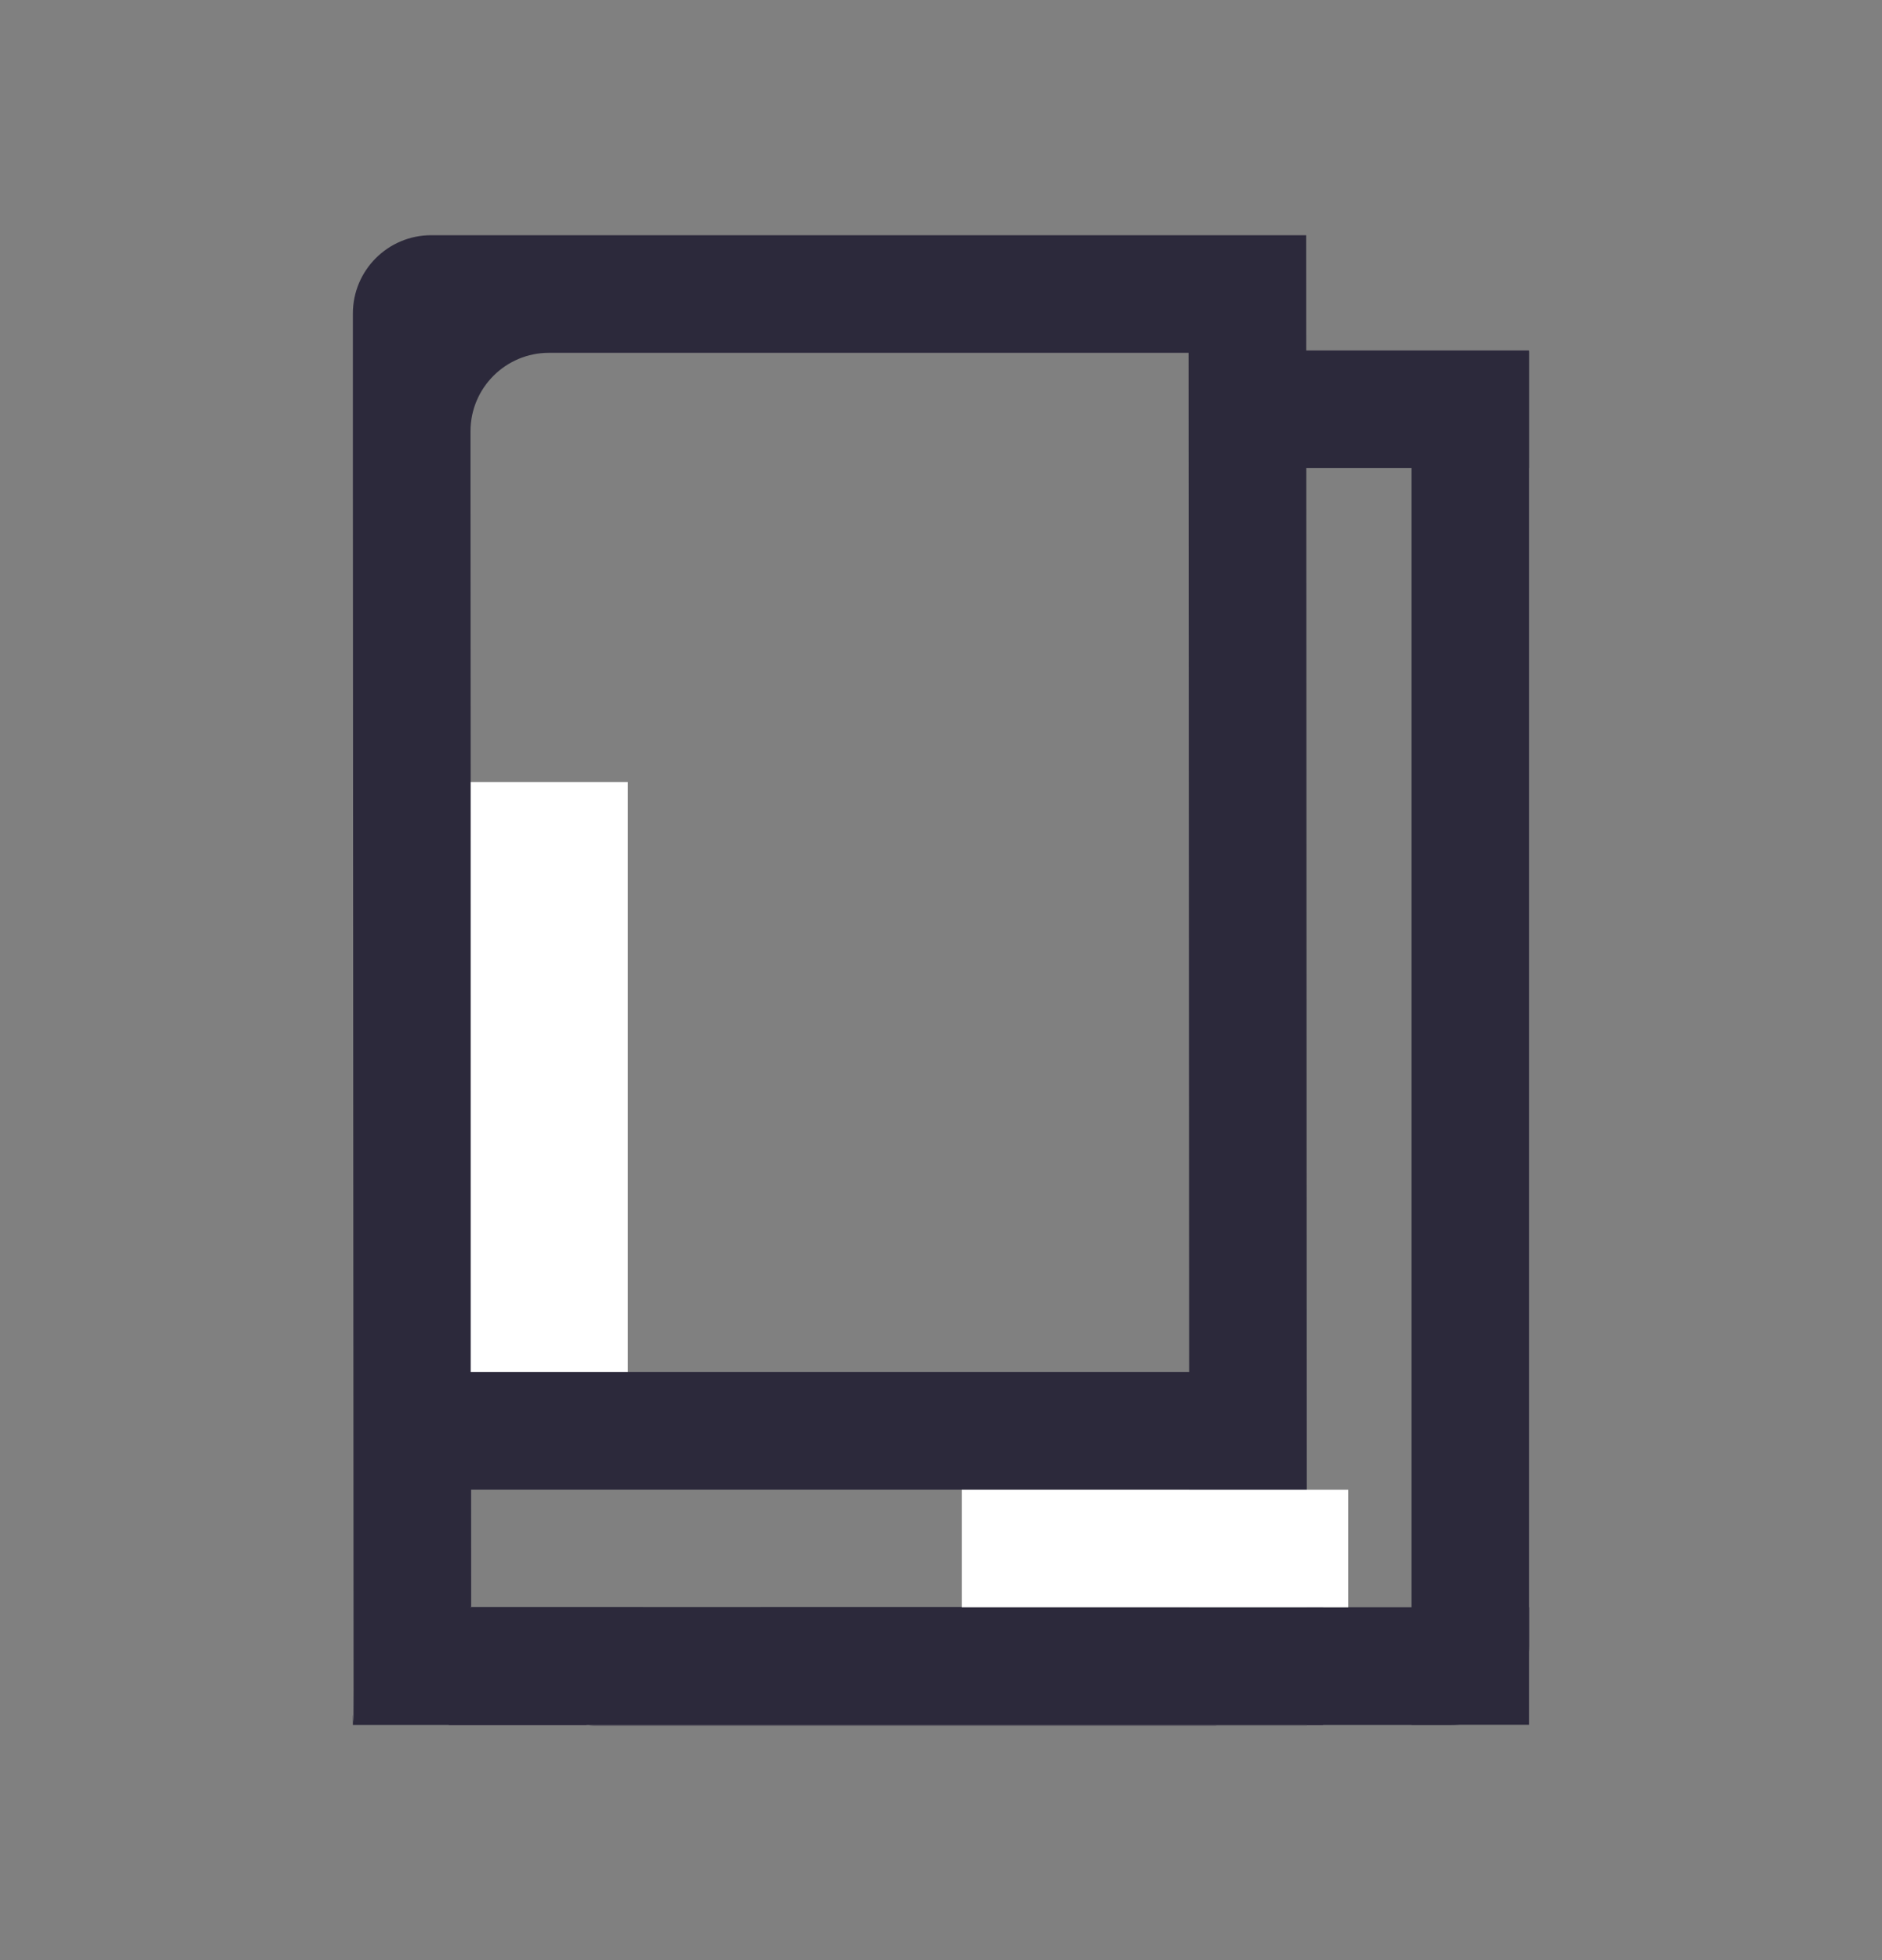 <svg width="24" height="25" viewBox="0 0 24 25" fill="none"
    xmlns="http://www.w3.org/2000/svg">
    <rect x="0" y="0" width="24" height="25" fill="#808080" stroke="none"/>
    <mask id="mask0_490_852" style="mask-type:alpha" maskUnits="userSpaceOnUse" x="0" y="0" width="24" height="25">
        <rect y="0.5" width="24" height="24" fill="#D9D9D9"/>
    </mask>
    <g mask="url(#mask0_490_852)">
        <path fill-rule="evenodd" clip-rule="evenodd" d="M7.558 22C6.713 22 5 22 4.5 22C4.5 21.576 4.509 22.409 4.509 21.564L4.5 6.25C4.5 5.694 4.5 4.742 4.5 3.999C4.5 3.447 4.947 3 5.499 3C6.242 3 7.195 3 7.75 3H16.657L16.666 22.005H15.511V22.007H7.566C7.12 22.007 6.749 21.159 6.453 21.463C6.157 21.768 6.009 21.135 6.009 21.564C6.009 22.011 6 20.163 6 20.5C6.286 20.5 7.112 20.5 7.558 20.5L19.5 20.5V21C19.5 21.552 19.052 22 18.5 22H7.558ZM6.009 20.966C6.236 20.811 6.479 20.696 6.738 20.62C6.998 20.545 7.274 20.507 7.566 20.507H8.201V20.505H9.701V20.507H15.166L15.157 4.5H7.75C7.553 4.5 7.278 4.5 7 4.5C6.448 4.5 6 4.948 6 5.5C6 5.778 6 6.053 6 6.25L6.009 20.966Z" fill="#2C293B"/>
        <rect x="18" y="4.479" width="1.5" height="17.519" fill="#2C293B"/>
        <rect x="19.499" y="5.97" width="3.438" height="1.5" transform="rotate(180 19.499 5.97)" fill="#2C293B"/>
        <rect x="6.003" y="9.974" width="2.004" height="8.958" fill="white"/>
        <rect x="5.723" y="22" width="1.5" height="11.149" transform="rotate(-90 5.723 22)" fill="#2C293B"/>
        <rect x="5.723" y="18.999" width="1.5" height="10.771" transform="rotate(-90 5.723 18.999)" fill="#2C293B"/>
        <rect x="12.266" y="19" width="4.927" height="1.5" fill="white"/>
    </g>
</svg>
